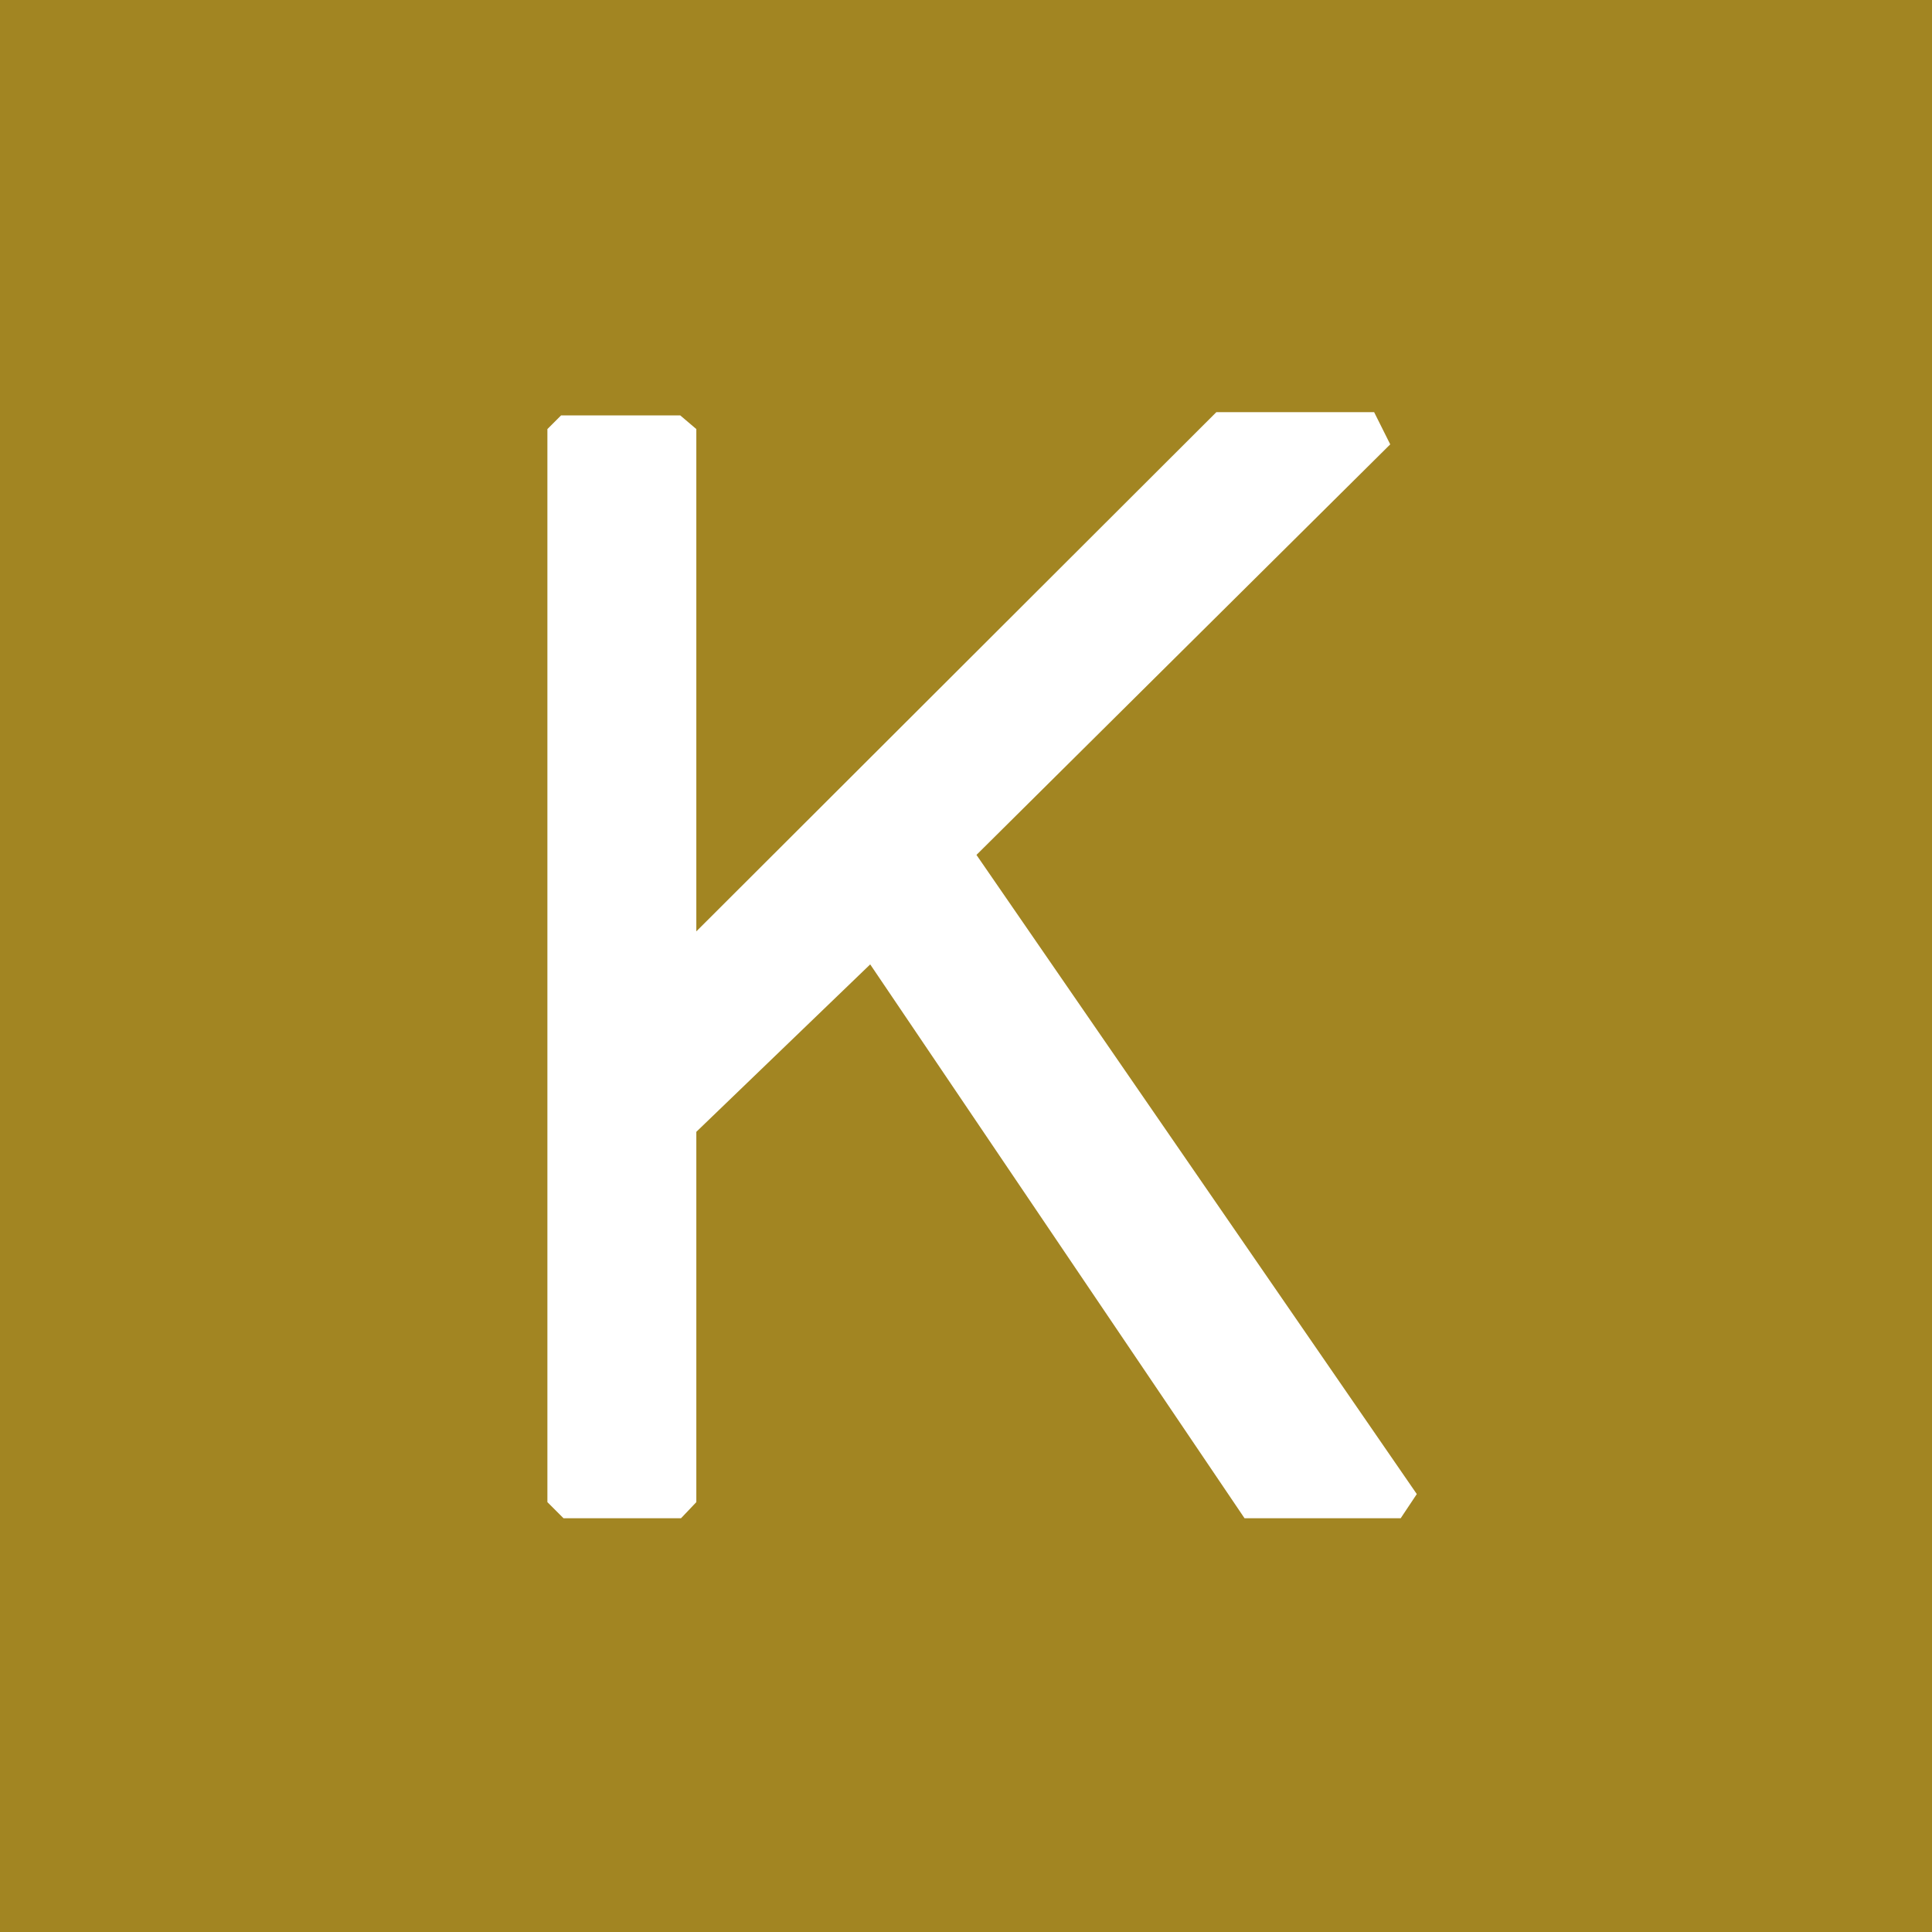 <svg role="img" width="32px" height="32px" viewBox="0 0 24 24" xmlns="http://www.w3.org/2000/svg"><title>Keras</title><path fill="#a28522" d="M24 0H0v24h24V0zM8.45 5.16l.2.17v6.24l6.46-6.45h1.96l.2.4-5.14 5.1 5.47 7.94-.2.3h-1.94l-4.65-6.88-2.16 2.08v4.6l-.19.2H7l-.2-.2V5.33l.17-.17h1.48z"/></svg>